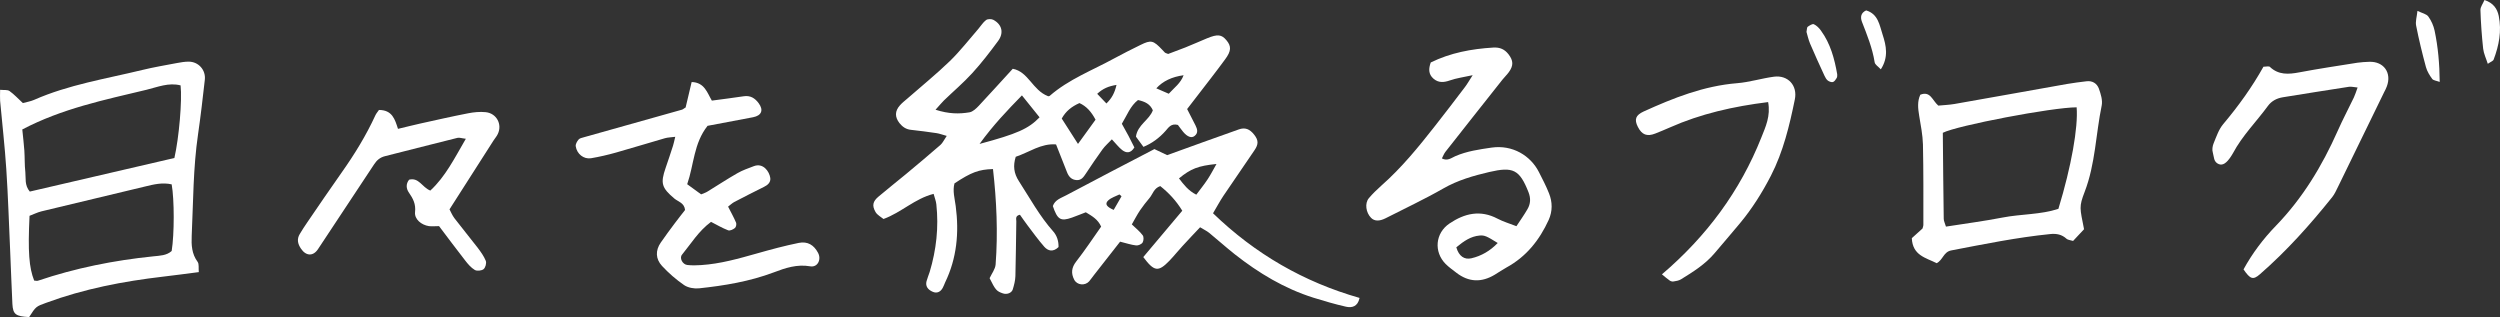 <svg width="205" height="26" viewBox="0 0 205 26" fill="none" xmlns="http://www.w3.org/2000/svg">
<rect x="0" y="0" width="205" height="26" fill="#333333" stroke="none"/>
<path d="M76.706 8.996C77.815 9.351 78.66 9.351 79.498 9.21C79.775 9.163 80.052 8.895 80.262 8.673C81.174 7.7 82.067 6.706 83.047 5.639C84.332 5.881 84.663 7.391 85.927 7.881C85.88 7.881 86.015 7.915 86.076 7.861C87.638 6.498 89.578 5.767 91.369 4.786C92.072 4.404 92.796 4.041 93.519 3.686C94.391 3.256 94.567 3.303 95.311 4.088C95.385 4.162 95.453 4.249 95.527 4.317C95.561 4.35 95.621 4.357 95.79 4.424C96.196 4.27 96.696 4.088 97.19 3.894C97.792 3.652 98.38 3.39 98.975 3.142C99.84 2.786 100.171 2.82 100.57 3.303C100.976 3.786 100.976 4.176 100.455 4.874C99.698 5.908 98.9 6.921 98.116 7.942C97.859 8.277 97.602 8.606 97.345 8.942C97.596 9.432 97.819 9.855 98.028 10.278C98.177 10.58 98.278 10.889 97.961 11.144C97.71 11.352 97.366 11.224 97.021 10.815C96.852 10.614 96.703 10.392 96.588 10.244C96.034 10.097 95.824 10.452 95.581 10.728C95.054 11.323 94.448 11.761 93.762 12.043C93.56 11.761 93.343 11.473 93.147 11.204C93.282 10.224 94.249 9.841 94.533 9.043C94.31 8.532 93.898 8.331 93.316 8.203C92.688 8.687 92.417 9.445 91.991 10.15C92.18 10.499 92.363 10.815 92.539 11.144C92.708 11.473 92.87 11.802 93.019 12.09C92.708 12.594 92.35 12.56 92.018 12.305C91.734 12.084 91.511 11.782 91.173 11.426C90.889 11.728 90.612 11.963 90.403 12.252C89.929 12.903 89.483 13.567 89.037 14.239C88.854 14.514 88.679 14.782 88.3 14.769C87.861 14.749 87.631 14.48 87.489 14.104C87.205 13.366 86.914 12.634 86.596 11.842C85.366 11.741 84.386 12.493 83.29 12.856C83.061 13.594 83.128 14.205 83.554 14.863C84.453 16.253 85.244 17.716 86.36 18.971C86.684 19.334 86.813 19.804 86.799 20.26C86.353 20.69 85.941 20.582 85.63 20.233C85.136 19.669 84.697 19.059 84.244 18.461C84.027 18.172 83.825 17.877 83.635 17.609C83.23 17.696 83.338 17.958 83.338 18.146C83.311 19.643 83.304 21.146 83.263 22.643C83.25 23.013 83.155 23.382 83.047 23.731C82.953 24.033 82.56 24.167 82.243 24.06C81.715 23.879 81.627 23.778 81.147 22.811C81.323 22.435 81.607 22.073 81.641 21.69C81.837 19.072 81.722 16.461 81.425 13.863C80.255 13.896 79.64 14.131 78.268 15.037C78.099 15.648 78.288 16.279 78.369 16.904C78.653 19.072 78.464 21.173 77.497 23.167C77.429 23.315 77.382 23.469 77.301 23.61C77.112 23.953 76.814 24.067 76.496 23.932C76.064 23.751 75.874 23.449 75.976 23.06C76.043 22.805 76.151 22.556 76.233 22.301C76.78 20.488 76.983 18.636 76.78 16.749C76.753 16.494 76.652 16.246 76.557 15.897C75.016 16.286 73.927 17.414 72.447 17.958C72.244 17.79 71.94 17.635 71.798 17.394C71.487 16.857 71.568 16.514 72.041 16.118C72.778 15.494 73.542 14.896 74.286 14.279C75.239 13.487 76.185 12.695 77.118 11.882C77.301 11.721 77.402 11.479 77.632 11.144C77.26 11.043 77.024 10.949 76.787 10.916C76.097 10.815 75.401 10.721 74.705 10.647C74.292 10.607 74.002 10.399 73.758 10.097C73.366 9.593 73.373 9.11 73.792 8.64C73.968 8.438 74.184 8.271 74.387 8.096C75.557 7.069 76.773 6.089 77.889 5.008C78.734 4.189 79.457 3.249 80.228 2.363C80.438 2.121 80.607 1.833 80.857 1.645C80.992 1.544 81.296 1.544 81.452 1.625C82.168 2.007 82.337 2.699 81.837 3.37C81.168 4.276 80.478 5.176 79.721 6.002C78.998 6.794 78.173 7.492 77.402 8.237C77.22 8.418 77.057 8.62 76.692 9.022L76.706 8.996ZM80.323 11.802C83.406 10.976 84.338 10.56 85.244 9.62C84.791 9.056 84.332 8.485 83.798 7.821C82.574 9.076 81.445 10.258 80.323 11.802ZM88.395 11.802C88.983 10.989 89.409 10.399 89.835 9.815C89.49 9.163 89.091 8.714 88.516 8.452C87.861 8.741 87.387 9.13 87.063 9.721C87.475 10.365 87.867 10.976 88.395 11.802ZM97.055 6.169C96.095 6.299 95.349 6.657 94.817 7.243C95.162 7.391 95.486 7.532 95.838 7.687C96.298 7.183 96.818 6.821 97.055 6.169ZM91.552 6.962C90.896 7.069 90.443 7.257 89.97 7.693C90.24 7.975 90.463 8.21 90.727 8.485C91.18 8.042 91.403 7.613 91.552 6.968V6.962Z" fill="white"/>
<path d="M16.295 22.314C15.281 22.442 14.334 22.576 13.381 22.684C10.109 23.066 6.884 23.684 3.781 24.832C2.957 25.134 2.95 25.121 2.389 26C1.287 25.94 1.064 25.785 1.016 24.919C0.942 23.476 0.901 22.032 0.834 20.589C0.732 18.347 0.665 16.098 0.516 13.863C0.394 11.996 0.178 10.13 0.009 8.264C-0.011 8.002 0.009 7.74 0.009 7.364C0.313 7.398 0.611 7.344 0.78 7.465C1.165 7.74 1.49 8.096 1.875 8.452C2.179 8.365 2.504 8.318 2.794 8.19C5.627 6.941 8.676 6.465 11.657 5.74C12.597 5.511 13.557 5.35 14.51 5.169C14.828 5.109 15.152 5.055 15.47 5.055C16.275 5.055 16.89 5.74 16.795 6.545C16.626 8.036 16.457 9.519 16.241 11.003C15.835 13.769 15.849 16.555 15.72 19.334C15.686 20.092 15.72 20.817 16.207 21.475C16.335 21.657 16.268 21.979 16.302 22.321L16.295 22.314ZM1.828 10.62C1.895 11.305 1.963 11.829 1.997 12.352C2.037 12.936 2.01 13.527 2.078 14.111C2.132 14.614 1.997 15.178 2.443 15.709C6.411 14.789 10.366 13.869 14.3 12.956C14.686 11.258 14.943 8.217 14.808 7.002C13.834 6.747 12.915 7.143 12.002 7.364C8.568 8.19 5.086 8.902 1.821 10.62H1.828ZM14.077 15.118C13.327 14.944 12.604 15.118 11.873 15.299C9.048 15.977 6.215 16.649 3.389 17.333C3.044 17.421 2.72 17.588 2.422 17.696C2.281 20.65 2.382 21.945 2.801 23.006C2.902 23.006 3.017 23.053 3.112 23.019C6.188 21.979 9.352 21.348 12.583 21.019C13.097 20.965 13.665 20.958 14.077 20.582C14.3 19.2 14.3 16.36 14.077 15.118Z" fill="white"/>
<path d="M111.481 24.443C111.333 25.147 110.853 25.262 110.359 25.147C109.467 24.946 108.588 24.684 107.716 24.416C105.323 23.664 103.207 22.388 101.253 20.851C100.536 20.287 99.86 19.669 99.15 19.092C98.948 18.931 98.704 18.817 98.407 18.636C97.906 19.166 97.427 19.669 96.96 20.18C96.595 20.576 96.264 20.992 95.892 21.381C94.979 22.321 94.648 22.281 93.749 21.079C94.79 19.844 95.845 18.582 96.947 17.28C96.439 16.447 95.831 15.809 95.141 15.259C94.608 15.44 94.533 15.917 94.263 16.232C93.986 16.561 93.722 16.897 93.478 17.253C93.242 17.609 93.046 17.985 92.809 18.401C93.134 18.709 93.458 18.971 93.702 19.294C93.803 19.428 93.783 19.737 93.695 19.884C93.607 20.025 93.337 20.146 93.168 20.126C92.748 20.079 92.343 19.938 91.849 19.817C91.139 20.724 90.416 21.643 89.699 22.563C89.564 22.731 89.449 22.912 89.307 23.073C88.969 23.449 88.314 23.389 88.084 22.932C87.82 22.422 87.854 21.952 88.246 21.448C88.969 20.522 89.618 19.542 90.294 18.582C90.031 17.991 89.571 17.729 89.037 17.407C88.685 17.541 88.293 17.703 87.901 17.843C86.968 18.172 86.711 18.011 86.333 16.897C86.508 16.38 87.009 16.239 87.421 16.018C89.794 14.755 92.174 13.52 94.662 12.225C94.993 12.379 95.419 12.58 95.709 12.721C97.737 11.99 99.651 11.291 101.577 10.614C102.098 10.425 102.477 10.58 102.842 11.043C103.2 11.5 103.213 11.822 102.855 12.339C102.01 13.581 101.158 14.816 100.32 16.058C100.029 16.494 99.779 16.964 99.468 17.488C102.923 20.824 106.911 23.127 111.481 24.429V24.443ZM99.752 13.446C98.238 13.601 97.656 13.829 96.676 14.628C97.061 15.125 97.427 15.628 98.096 15.964C98.427 15.521 98.752 15.118 99.035 14.688C99.286 14.306 99.495 13.896 99.752 13.446ZM91.322 17.212C91.558 16.81 91.761 16.454 91.964 16.098C91.964 16.085 91.897 16.031 91.795 15.944C91.504 16.091 91.133 16.199 90.882 16.427C90.544 16.736 90.781 16.977 91.322 17.212Z" fill="white"/>
<path d="M120.77 6.163C120.013 6.33 119.432 6.404 118.898 6.592C118.397 6.767 117.958 6.807 117.546 6.451C117.12 6.082 117.14 5.626 117.322 5.122C118.938 4.33 120.662 4.008 122.447 3.9C122.994 3.867 123.38 4.041 123.698 4.451C124.096 4.968 124.117 5.371 123.731 5.908C123.576 6.122 123.38 6.31 123.211 6.518C121.649 8.492 120.087 10.459 118.533 12.44C118.404 12.601 118.337 12.802 118.235 12.99C118.688 13.232 119.013 12.95 119.33 12.809C120.284 12.393 121.298 12.252 122.305 12.104C124.036 11.855 125.509 12.768 126.192 14.111C126.483 14.682 126.78 15.252 127.017 15.85C127.308 16.568 127.314 17.32 126.99 18.038C126.239 19.683 125.158 21.046 123.535 21.932C123.204 22.113 122.9 22.328 122.575 22.523C121.487 23.18 120.432 23.147 119.418 22.361C119.121 22.133 118.81 21.912 118.546 21.65C117.552 20.65 117.694 19.112 118.857 18.327C120.094 17.494 121.385 17.186 122.798 17.931C123.258 18.172 123.772 18.327 124.347 18.548C124.685 18.038 124.989 17.609 125.252 17.152C125.509 16.716 125.53 16.259 125.34 15.769C124.603 13.889 124.063 13.655 122.122 14.104C120.831 14.406 119.533 14.776 118.343 15.46C116.809 16.34 115.193 17.092 113.618 17.897C113.111 18.152 112.705 18.146 112.428 17.864C112.002 17.434 111.894 16.669 112.245 16.253C112.556 15.883 112.908 15.548 113.266 15.225C114.929 13.762 116.315 12.057 117.674 10.325C118.506 9.271 119.317 8.203 120.128 7.136C120.317 6.888 120.473 6.606 120.77 6.149V6.163ZM119.418 20.28C119.628 21.019 120.087 21.308 120.649 21.18C121.467 20.992 122.197 20.569 122.812 19.925C121.906 19.361 121.73 19.28 121.325 19.314C120.601 19.381 120.04 19.764 119.425 20.274L119.418 20.28Z" fill="white"/>
<path d="M56.229 8.781C56.384 8.13 56.54 7.465 56.715 6.727C57.777 6.753 57.993 7.619 58.372 8.25C59.278 8.13 60.129 8.022 60.974 7.895C61.529 7.807 61.907 8.049 62.212 8.465C62.631 9.029 62.448 9.479 61.752 9.613C60.488 9.855 59.224 10.09 58.02 10.318C56.878 11.761 56.911 13.487 56.35 15.105C56.756 15.4 57.135 15.675 57.493 15.937C57.709 15.843 57.865 15.803 58 15.716C58.825 15.212 59.636 14.675 60.474 14.198C60.893 13.957 61.353 13.802 61.806 13.628C62.577 13.326 63.09 14.057 63.165 14.601C63.205 14.95 62.962 15.172 62.644 15.326C61.826 15.729 61.015 16.145 60.204 16.568C60.028 16.662 59.879 16.81 59.703 16.944C59.947 17.421 60.177 17.83 60.359 18.26C60.407 18.374 60.359 18.622 60.265 18.696C60.116 18.817 59.852 18.945 59.703 18.884C59.217 18.696 58.764 18.428 58.304 18.193C57.276 18.958 56.668 19.978 55.924 20.885C55.694 21.166 55.972 21.69 56.364 21.73C56.736 21.771 57.114 21.764 57.493 21.737C59.061 21.637 60.562 21.207 62.063 20.784C63.199 20.462 64.341 20.153 65.497 19.918C66.227 19.77 66.741 20.092 67.079 20.73C67.376 21.287 67.038 21.945 66.437 21.838C65.362 21.65 64.402 21.972 63.449 22.335C61.468 23.08 59.406 23.422 57.317 23.644C56.918 23.684 56.418 23.597 56.093 23.375C55.438 22.925 54.822 22.388 54.282 21.804C53.761 21.24 53.727 20.542 54.187 19.884C54.552 19.354 54.937 18.837 55.323 18.32C55.607 17.938 55.911 17.562 56.175 17.219C56.114 16.628 55.607 16.541 55.296 16.279C54.255 15.4 54.146 15.031 54.579 13.775C54.789 13.171 54.991 12.56 55.188 11.949C55.248 11.755 55.289 11.553 55.37 11.218C55.025 11.265 54.768 11.265 54.532 11.332C53.186 11.721 51.848 12.131 50.502 12.513C49.833 12.701 49.144 12.862 48.461 12.976C47.866 13.07 47.305 12.627 47.21 11.996C47.183 11.822 47.318 11.594 47.44 11.446C47.528 11.338 47.717 11.298 47.866 11.258C50.557 10.499 53.247 9.747 55.938 8.989C55.985 8.975 56.026 8.935 56.242 8.794L56.229 8.781Z" fill="white"/>
<path d="M158.798 21.576C157.919 21.133 156.83 20.952 156.769 19.529C157.033 19.294 157.337 19.012 157.648 18.736C157.669 18.642 157.716 18.535 157.716 18.434C157.716 16.239 157.729 14.051 157.682 11.855C157.662 11.063 157.5 10.271 157.371 9.479C157.276 8.895 157.209 8.318 157.466 7.767C158.297 7.438 158.439 8.224 158.94 8.66C159.325 8.62 159.805 8.606 160.271 8.526C163.347 7.989 166.417 7.431 169.486 6.888C170.013 6.794 170.554 6.733 171.081 6.666C171.582 6.599 171.953 6.847 172.109 7.27C172.264 7.707 172.427 8.224 172.339 8.653C171.852 11.003 171.825 13.433 170.946 15.722C170.459 16.984 170.554 17.051 170.892 18.797C170.622 19.085 170.304 19.428 169.993 19.757C169.749 19.683 169.567 19.676 169.459 19.582C169.073 19.226 168.634 19.139 168.12 19.193C165.382 19.468 162.698 20.019 160.001 20.535C159.359 20.656 159.325 21.328 158.791 21.59L158.798 21.576ZM170.277 8.801C168.296 8.801 160.461 10.298 159.311 10.889C159.332 13.245 159.352 15.588 159.386 17.938C159.386 18.132 159.494 18.32 159.568 18.582C161.157 18.334 162.698 18.132 164.219 17.837C165.741 17.541 167.322 17.609 168.789 17.125C169.851 13.641 170.419 10.432 170.284 8.794L170.277 8.801Z" fill="white"/>
<path d="M31.08 9.016C32.175 9.022 32.385 9.794 32.635 10.566C33.291 10.412 33.858 10.264 34.433 10.137C35.745 9.848 37.063 9.546 38.381 9.291C38.854 9.197 39.348 9.15 39.821 9.197C40.714 9.284 41.2 10.191 40.822 10.983C40.734 11.177 40.585 11.338 40.47 11.52C39.287 13.373 38.104 15.219 36.86 17.166C36.968 17.367 37.083 17.656 37.266 17.897C37.888 18.709 38.537 19.495 39.159 20.3C39.416 20.643 39.679 20.999 39.835 21.388C39.909 21.576 39.808 21.945 39.652 22.073C39.49 22.2 39.105 22.241 38.929 22.133C38.624 21.952 38.368 21.65 38.145 21.361C37.421 20.435 36.718 19.488 36.002 18.542C35.691 18.542 35.427 18.575 35.17 18.542C34.555 18.448 33.973 17.978 34.034 17.394C34.108 16.729 33.872 16.286 33.527 15.789C33.311 15.48 33.264 15.084 33.547 14.735C34.352 14.527 34.602 15.353 35.285 15.628C36.522 14.487 37.272 12.97 38.199 11.379C37.874 11.345 37.678 11.265 37.509 11.305C35.522 11.795 33.547 12.312 31.56 12.809C31.168 12.909 30.904 13.131 30.688 13.46C29.16 15.783 27.612 18.099 26.077 20.428C25.685 21.026 25.097 21.012 24.678 20.388C24.414 19.998 24.326 19.609 24.583 19.186C24.779 18.864 24.975 18.548 25.192 18.24C26.131 16.87 27.057 15.501 28.017 14.145C29.072 12.654 30.025 11.104 30.789 9.439C30.857 9.298 30.965 9.177 31.08 9.009V9.016Z" fill="white"/>
<path d="M183.967 22.093C184.683 20.784 185.582 19.589 186.623 18.515C188.821 16.246 190.416 13.601 191.687 10.741C192.099 9.808 192.579 8.908 193.019 7.989C193.127 7.76 193.201 7.512 193.323 7.176C193.019 7.149 192.809 7.089 192.62 7.116C190.808 7.391 189.003 7.687 187.198 7.975C186.698 8.056 186.272 8.277 185.974 8.68C185.028 9.976 183.872 11.117 183.108 12.554C183.061 12.648 182.993 12.735 182.939 12.829C182.567 13.393 182.263 13.581 181.945 13.46C181.499 13.285 181.553 12.849 181.452 12.513C181.377 12.285 181.425 11.976 181.519 11.748C181.742 11.204 181.938 10.614 182.304 10.177C183.547 8.7 184.67 7.143 185.603 5.471C185.832 5.471 186.049 5.404 186.13 5.485C186.84 6.156 187.651 6.102 188.537 5.934C190.125 5.632 191.721 5.397 193.316 5.142C193.634 5.095 193.959 5.082 194.283 5.068C195.473 5.028 196.142 5.975 195.716 7.096C195.662 7.243 195.588 7.391 195.513 7.532C194.249 10.13 192.985 12.735 191.714 15.326C191.572 15.615 191.437 15.917 191.241 16.165C189.429 18.428 187.502 20.582 185.312 22.489C184.751 22.979 184.521 22.898 183.967 22.086V22.093Z" fill="white"/>
<path d="M144.986 8.371C142.12 8.727 139.456 9.331 136.928 10.452C136.536 10.627 136.137 10.788 135.738 10.949C135.055 11.218 134.636 11.056 134.305 10.405C133.994 9.794 134.122 9.445 134.778 9.143C137.232 8.029 139.713 7.042 142.451 6.821C143.458 6.74 144.452 6.424 145.459 6.29C146.615 6.136 147.413 7.015 147.176 8.156C146.737 10.305 146.223 12.446 145.216 14.406C144.506 15.783 143.681 17.098 142.688 18.293C142.005 19.119 141.302 19.925 140.612 20.744C139.841 21.663 138.841 22.288 137.84 22.905C137.665 23.013 137.441 23.046 137.232 23.08C137.137 23.1 137.009 23.066 136.928 23.013C136.718 22.872 136.529 22.697 136.279 22.496C139.956 19.361 142.688 15.662 144.432 11.271C144.777 10.399 145.202 9.513 144.986 8.365V8.371Z" fill="white"/>
<path d="M200.063 6.72C199.793 6.619 199.536 6.599 199.441 6.471C199.225 6.176 199.022 5.847 198.927 5.498C198.623 4.377 198.346 3.242 198.123 2.101C198.055 1.766 198.177 1.396 198.231 0.893C198.623 1.081 198.975 1.148 199.123 1.356C199.367 1.692 199.549 2.101 199.637 2.511C199.921 3.86 200.043 5.23 200.056 6.72H200.063Z" fill="white"/>
<path d="M203.998 5.23C203.856 4.78 203.666 4.397 203.619 3.994C203.504 2.94 203.43 1.886 203.396 0.826C203.389 0.564 203.606 0.295 203.727 0C204.451 0.242 204.775 0.712 204.897 1.309C205.147 2.544 204.917 3.733 204.478 4.887C204.43 5.008 204.234 5.068 204.004 5.23H203.998Z" fill="white"/>
<path d="M148.13 2.632C148.177 2.397 148.163 2.242 148.231 2.195C148.387 2.088 148.623 1.933 148.738 1.987C148.968 2.095 149.171 2.303 149.319 2.511C150.097 3.578 150.428 4.813 150.651 6.089C150.665 6.19 150.651 6.31 150.611 6.391C150.53 6.525 150.428 6.686 150.3 6.727C150.178 6.76 149.989 6.686 149.881 6.606C149.759 6.512 149.678 6.357 149.61 6.216C149.205 5.344 148.806 4.464 148.427 3.578C148.285 3.242 148.211 2.873 148.136 2.632H148.13Z" fill="white"/>
<path d="M154.228 5.686C154.025 5.465 153.748 5.303 153.721 5.102C153.538 3.941 153.099 2.867 152.679 1.786C152.537 1.41 152.585 1.054 153.024 0.853C154.018 1.148 154.119 2.068 154.376 2.846C154.674 3.753 154.87 4.692 154.228 5.686Z" fill="white"/>
</svg>
